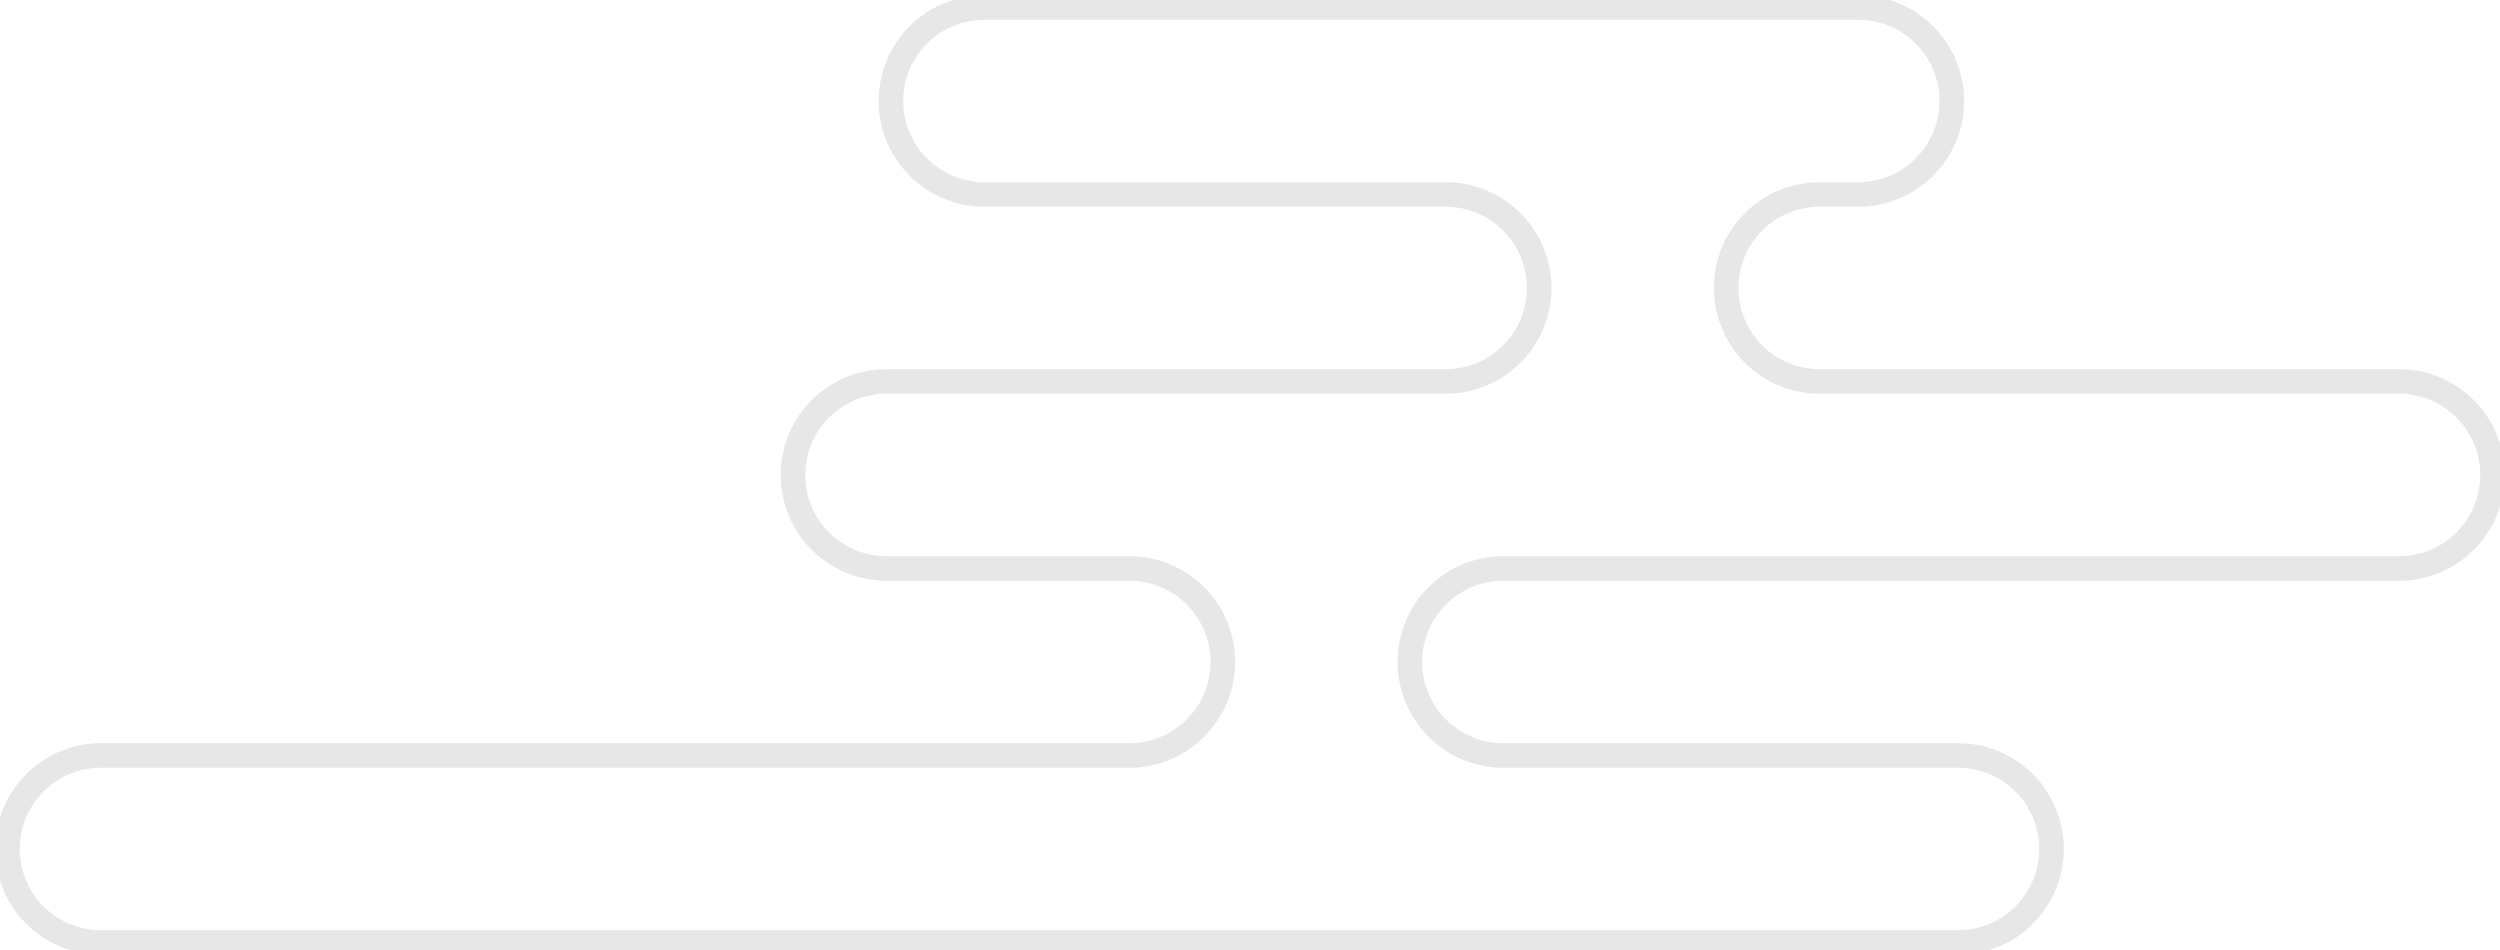<svg xmlns="http://www.w3.org/2000/svg" xmlns:xlink="http://www.w3.org/1999/xlink" width="458.151" height="174.089" viewBox="0 0 458.151 174.089">
  <defs>
    <clipPath id="clip-path">
      <rect id="長方形_790" data-name="長方形 790" width="458.151" height="174.089" fill="none" stroke="#333" stroke-width="1"/>
    </clipPath>
  </defs>
  <g id="グループ_1172" data-name="グループ 1172" opacity="0.12">
    <g id="グループ_1103" data-name="グループ 1103" clip-path="url(#clip-path)">
      <path id="パス_44" data-name="パス 44" d="M457.664,87.926h0A17.135,17.135,0,0,0,440.529,70.79H334.349a17.135,17.135,0,0,1,0-34.27h7.083a17.135,17.135,0,1,0,0-34.27H181.293a17.135,17.135,0,0,0,0,34.27h84.516a17.135,17.135,0,1,1,0,34.27H163.339a17.135,17.135,0,0,0,0,34.27h44.506a17.135,17.135,0,1,1,0,34.271H19.385a17.135,17.135,0,0,0,0,34.27H359.709a17.135,17.135,0,1,0,0-34.27H276.386a17.135,17.135,0,1,1,0-34.271H440.529A17.135,17.135,0,0,0,457.664,87.926Z" transform="translate(-0.881 -0.881)" fill="none" stroke="#333" stroke-miterlimit="10" stroke-width="4.5"/>
    </g>
  </g>
</svg>
